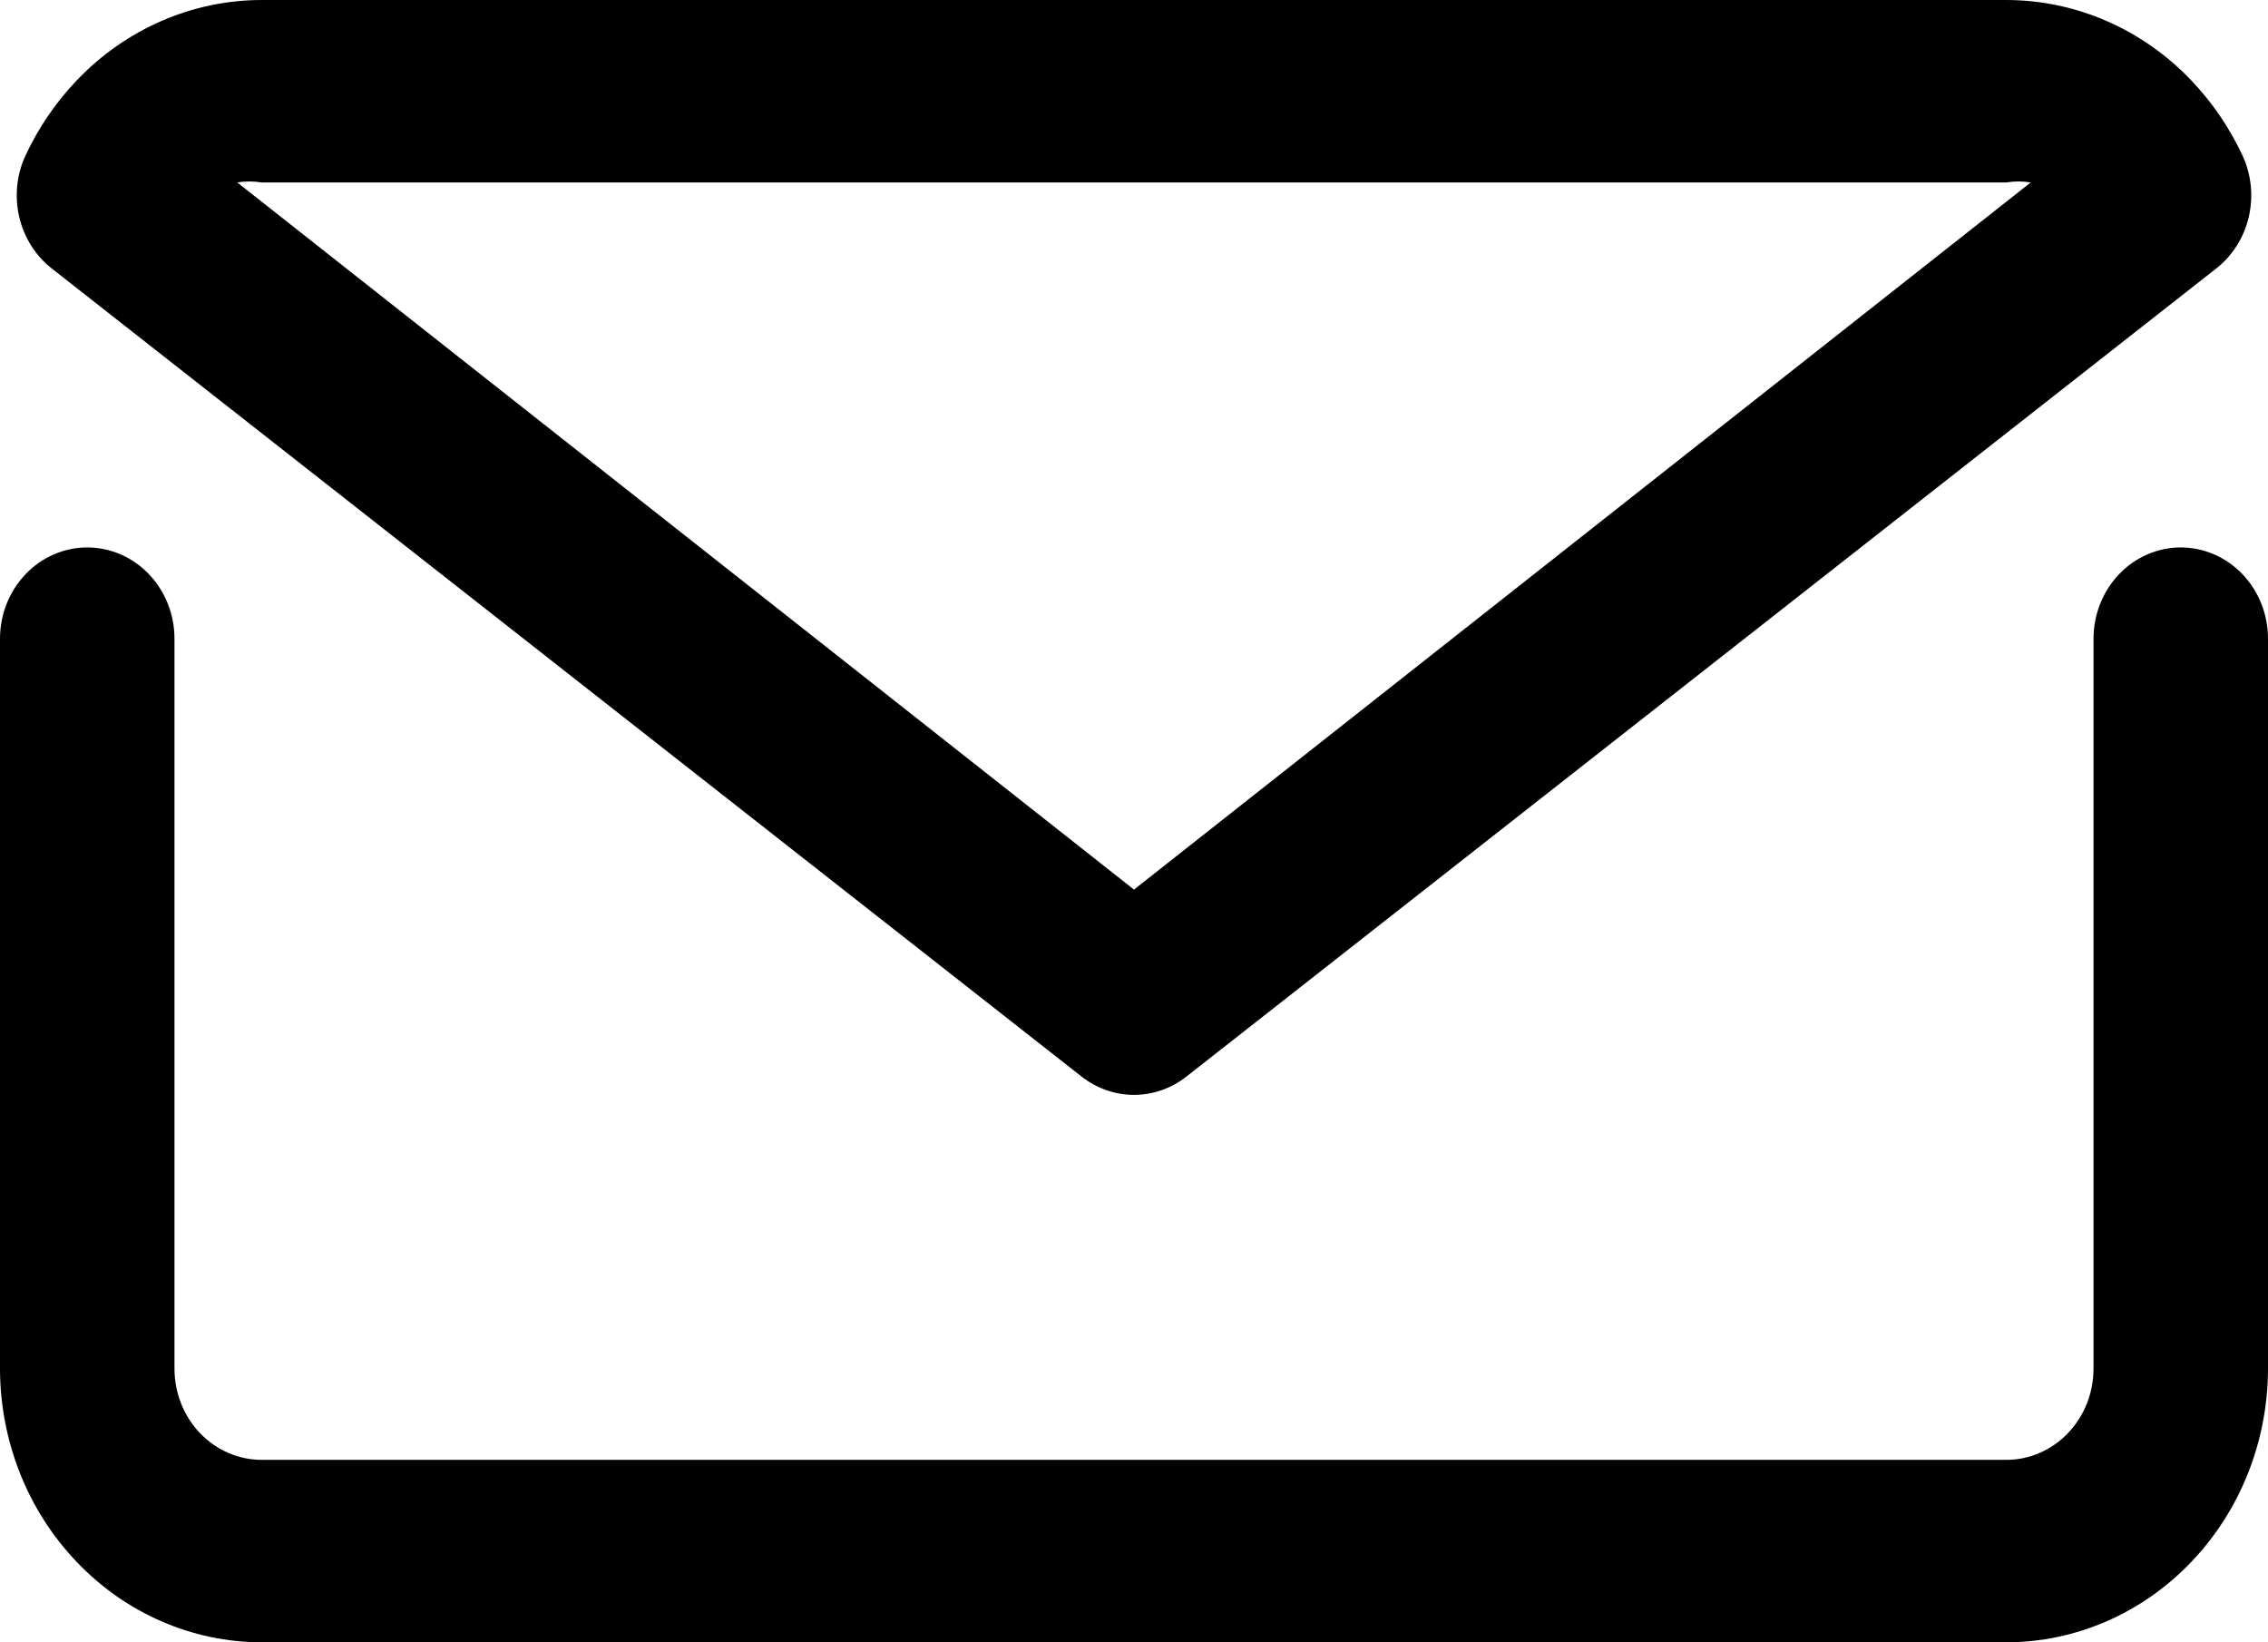 <svg xmlns="http://www.w3.org/2000/svg" fill="none" viewBox="0 0 29 21" height="21" width="29">
<path fill="currentColor" d="M27.885 7C27.589 7 27.305 7.123 27.096 7.342C26.887 7.561 26.769 7.857 26.769 8.167V17.5C26.769 17.809 26.652 18.106 26.442 18.325C26.233 18.544 25.95 18.667 25.654 18.667H3.346C3.05 18.667 2.767 18.544 2.557 18.325C2.348 18.106 2.231 17.809 2.231 17.5V8.167C2.231 7.857 2.113 7.561 1.904 7.342C1.695 7.123 1.411 7 1.115 7C0.82 7 0.536 7.123 0.327 7.342C0.118 7.561 0 7.857 0 8.167V17.5C0.001 18.428 0.354 19.318 0.982 19.973C1.608 20.63 2.459 20.999 3.346 21H25.654C26.541 20.999 27.392 20.63 28.018 19.973C28.646 19.318 28.999 18.428 29 17.5V8.167C29 7.857 28.883 7.561 28.673 7.342C28.464 7.123 28.18 7 27.885 7Z"></path>
<path fill="currentColor" d="M13.831 13.767C14.024 13.918 14.259 14 14.5 14C14.741 14 14.976 13.918 15.169 13.767L28.342 3.43C28.547 3.268 28.693 3.036 28.754 2.775C28.815 2.513 28.788 2.238 28.677 1.995C28.51 1.636 28.288 1.309 28.018 1.027C27.392 0.37 26.541 0.001 25.654 0H3.346C2.459 0.001 1.608 0.37 0.982 1.027C0.712 1.309 0.49 1.636 0.323 1.995C0.212 2.238 0.185 2.513 0.246 2.775C0.307 3.036 0.453 3.268 0.658 3.43L13.831 13.767ZM3.346 2.333H25.654C25.757 2.316 25.863 2.316 25.966 2.333L14.5 11.375L3.034 2.333C3.137 2.316 3.243 2.316 3.346 2.333Z"></path>
</svg>
